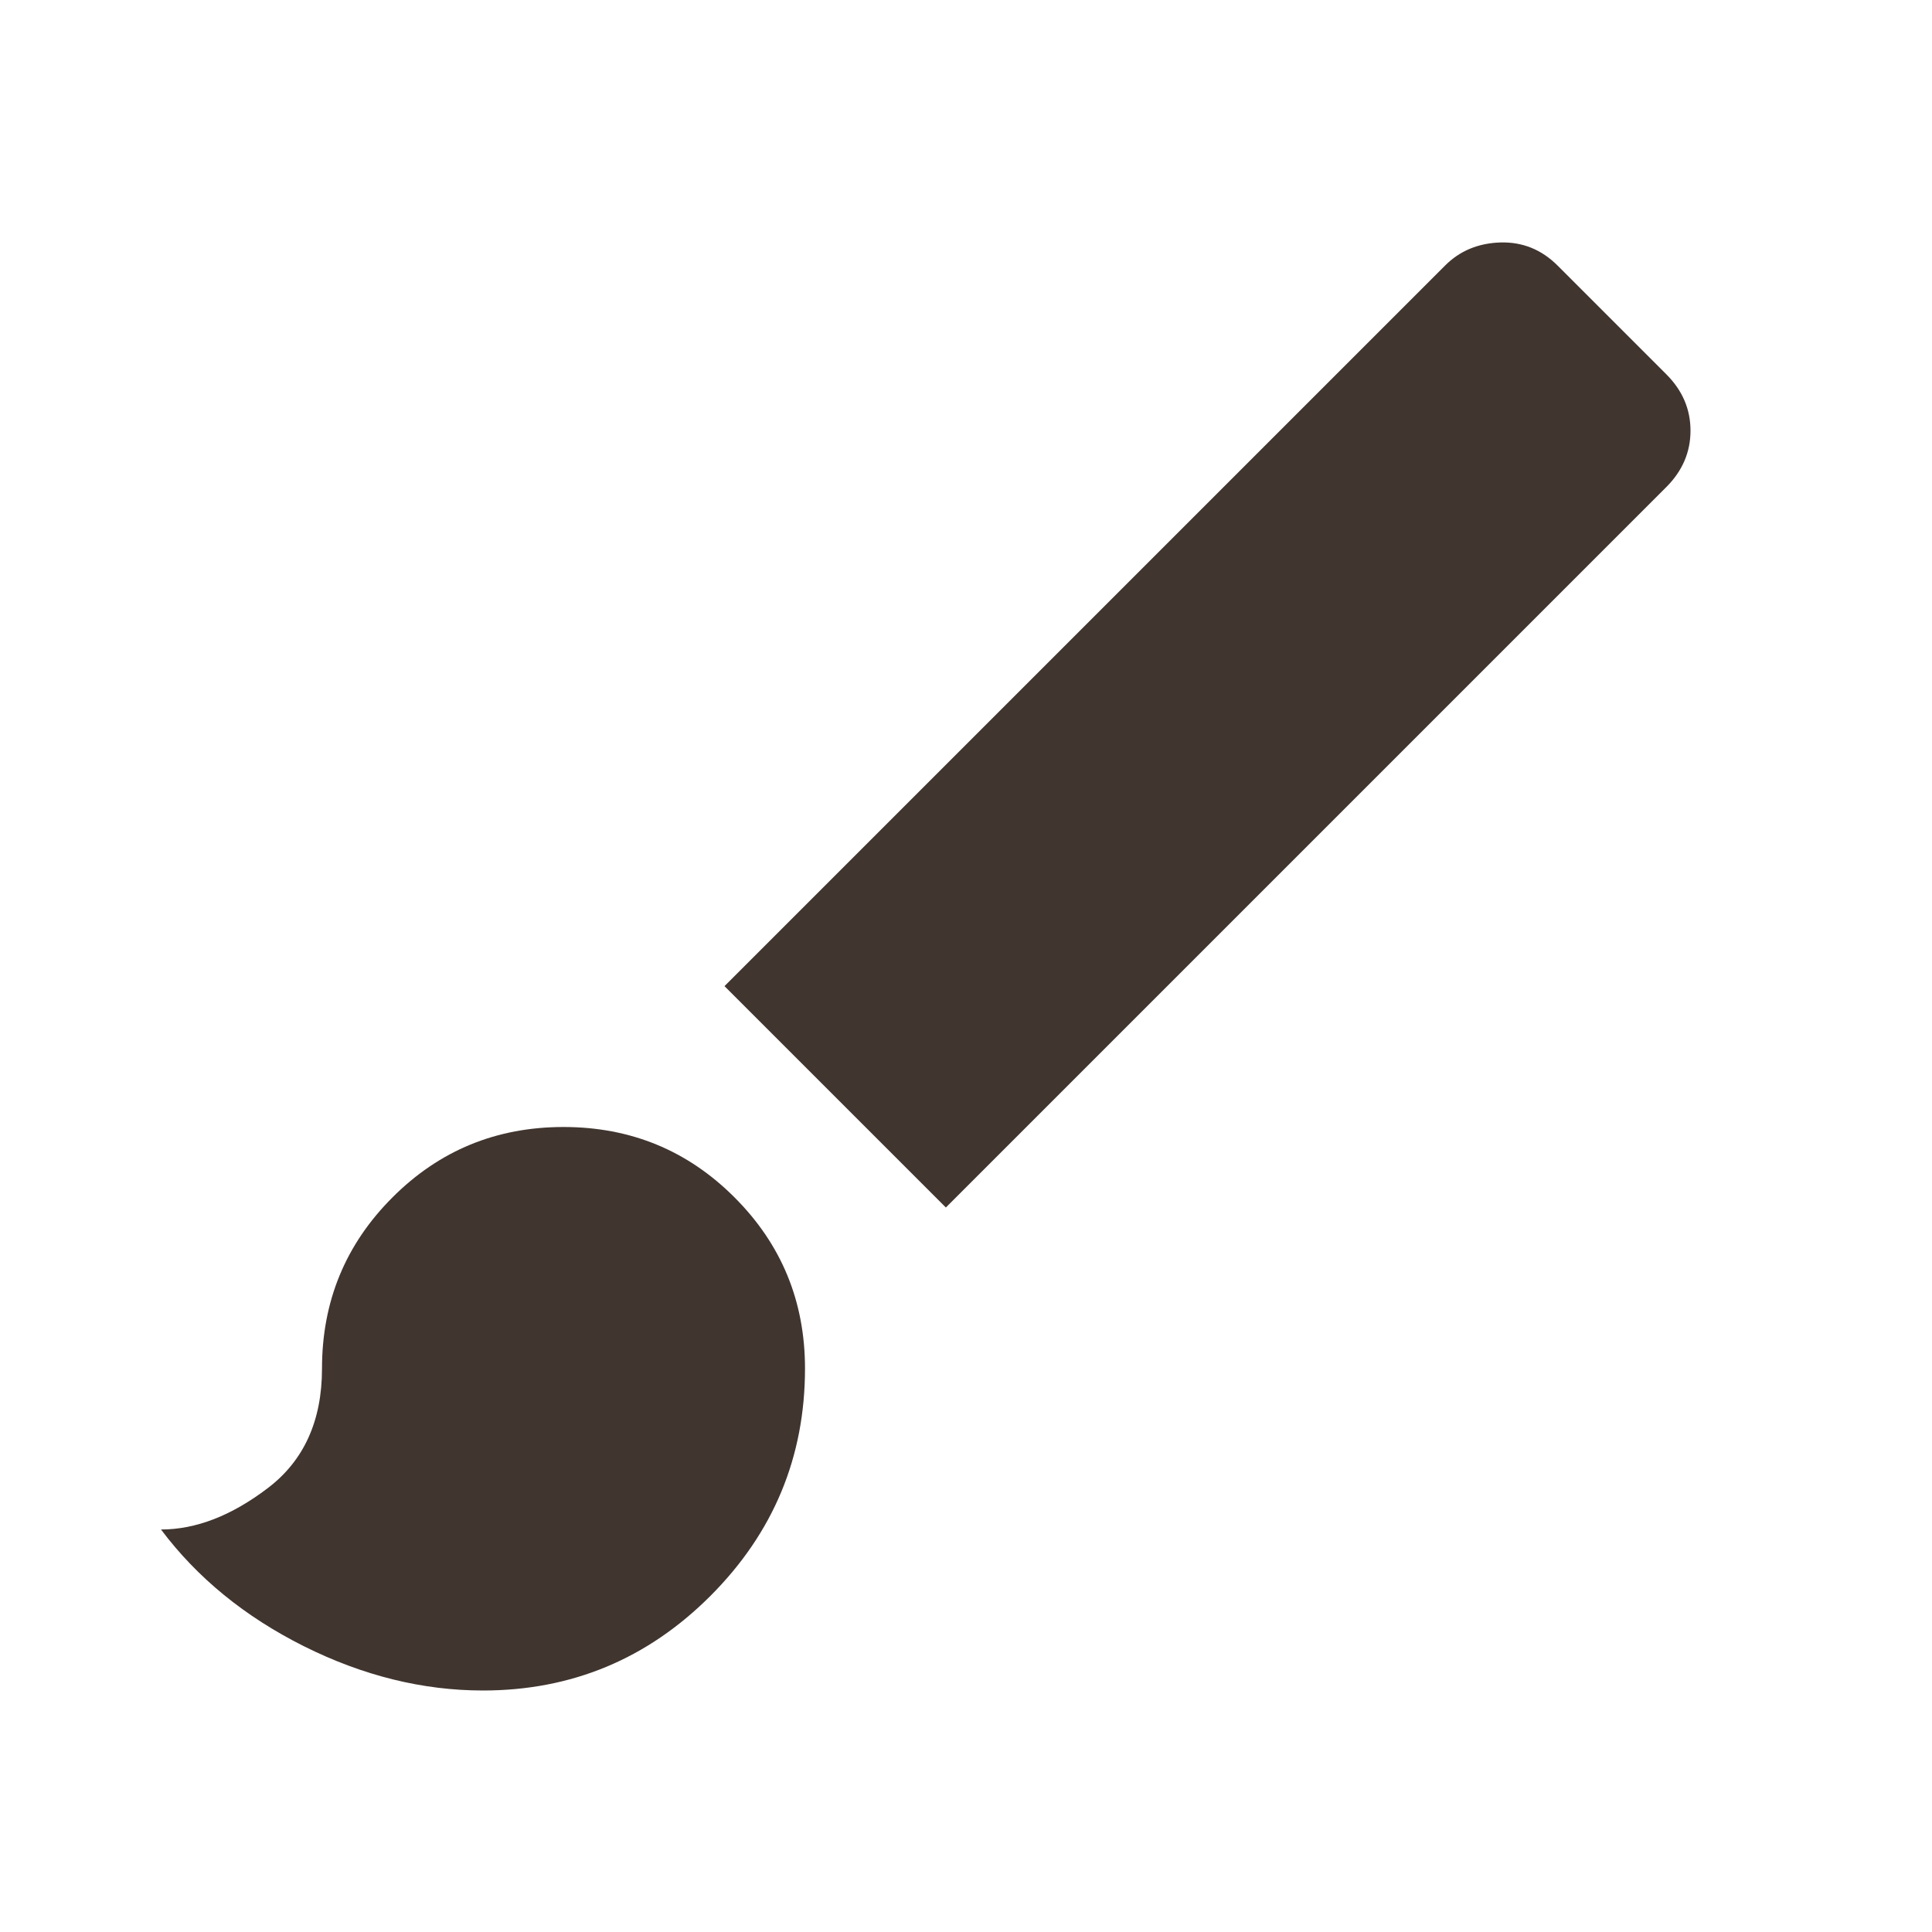 <svg width="24" height="24" viewBox="0 0 24 24" fill="none" xmlns="http://www.w3.org/2000/svg">
<path d="M6 21C5.25 21 4.508 20.816 3.775 20.45C3.042 20.083 2.45 19.6 2 19C2.433 19 2.875 18.829 3.325 18.487C3.775 18.146 4 17.65 4 17C4 16.166 4.292 15.458 4.875 14.875C5.458 14.291 6.167 14 7 14C7.833 14 8.542 14.291 9.125 14.875C9.708 15.458 10 16.166 10 17C10 18.1 9.608 19.041 8.825 19.825C8.042 20.608 7.1 21 6 21ZM11.75 15L9 12.25L17.95 3.3C18.133 3.116 18.363 3.021 18.637 3.012C18.913 3.004 19.15 3.1 19.35 3.3L20.7 4.65C20.9 4.85 21 5.083 21 5.35C21 5.616 20.9 5.85 20.7 6.05L11.75 15Z" fill="#40352F"/>
</svg>
